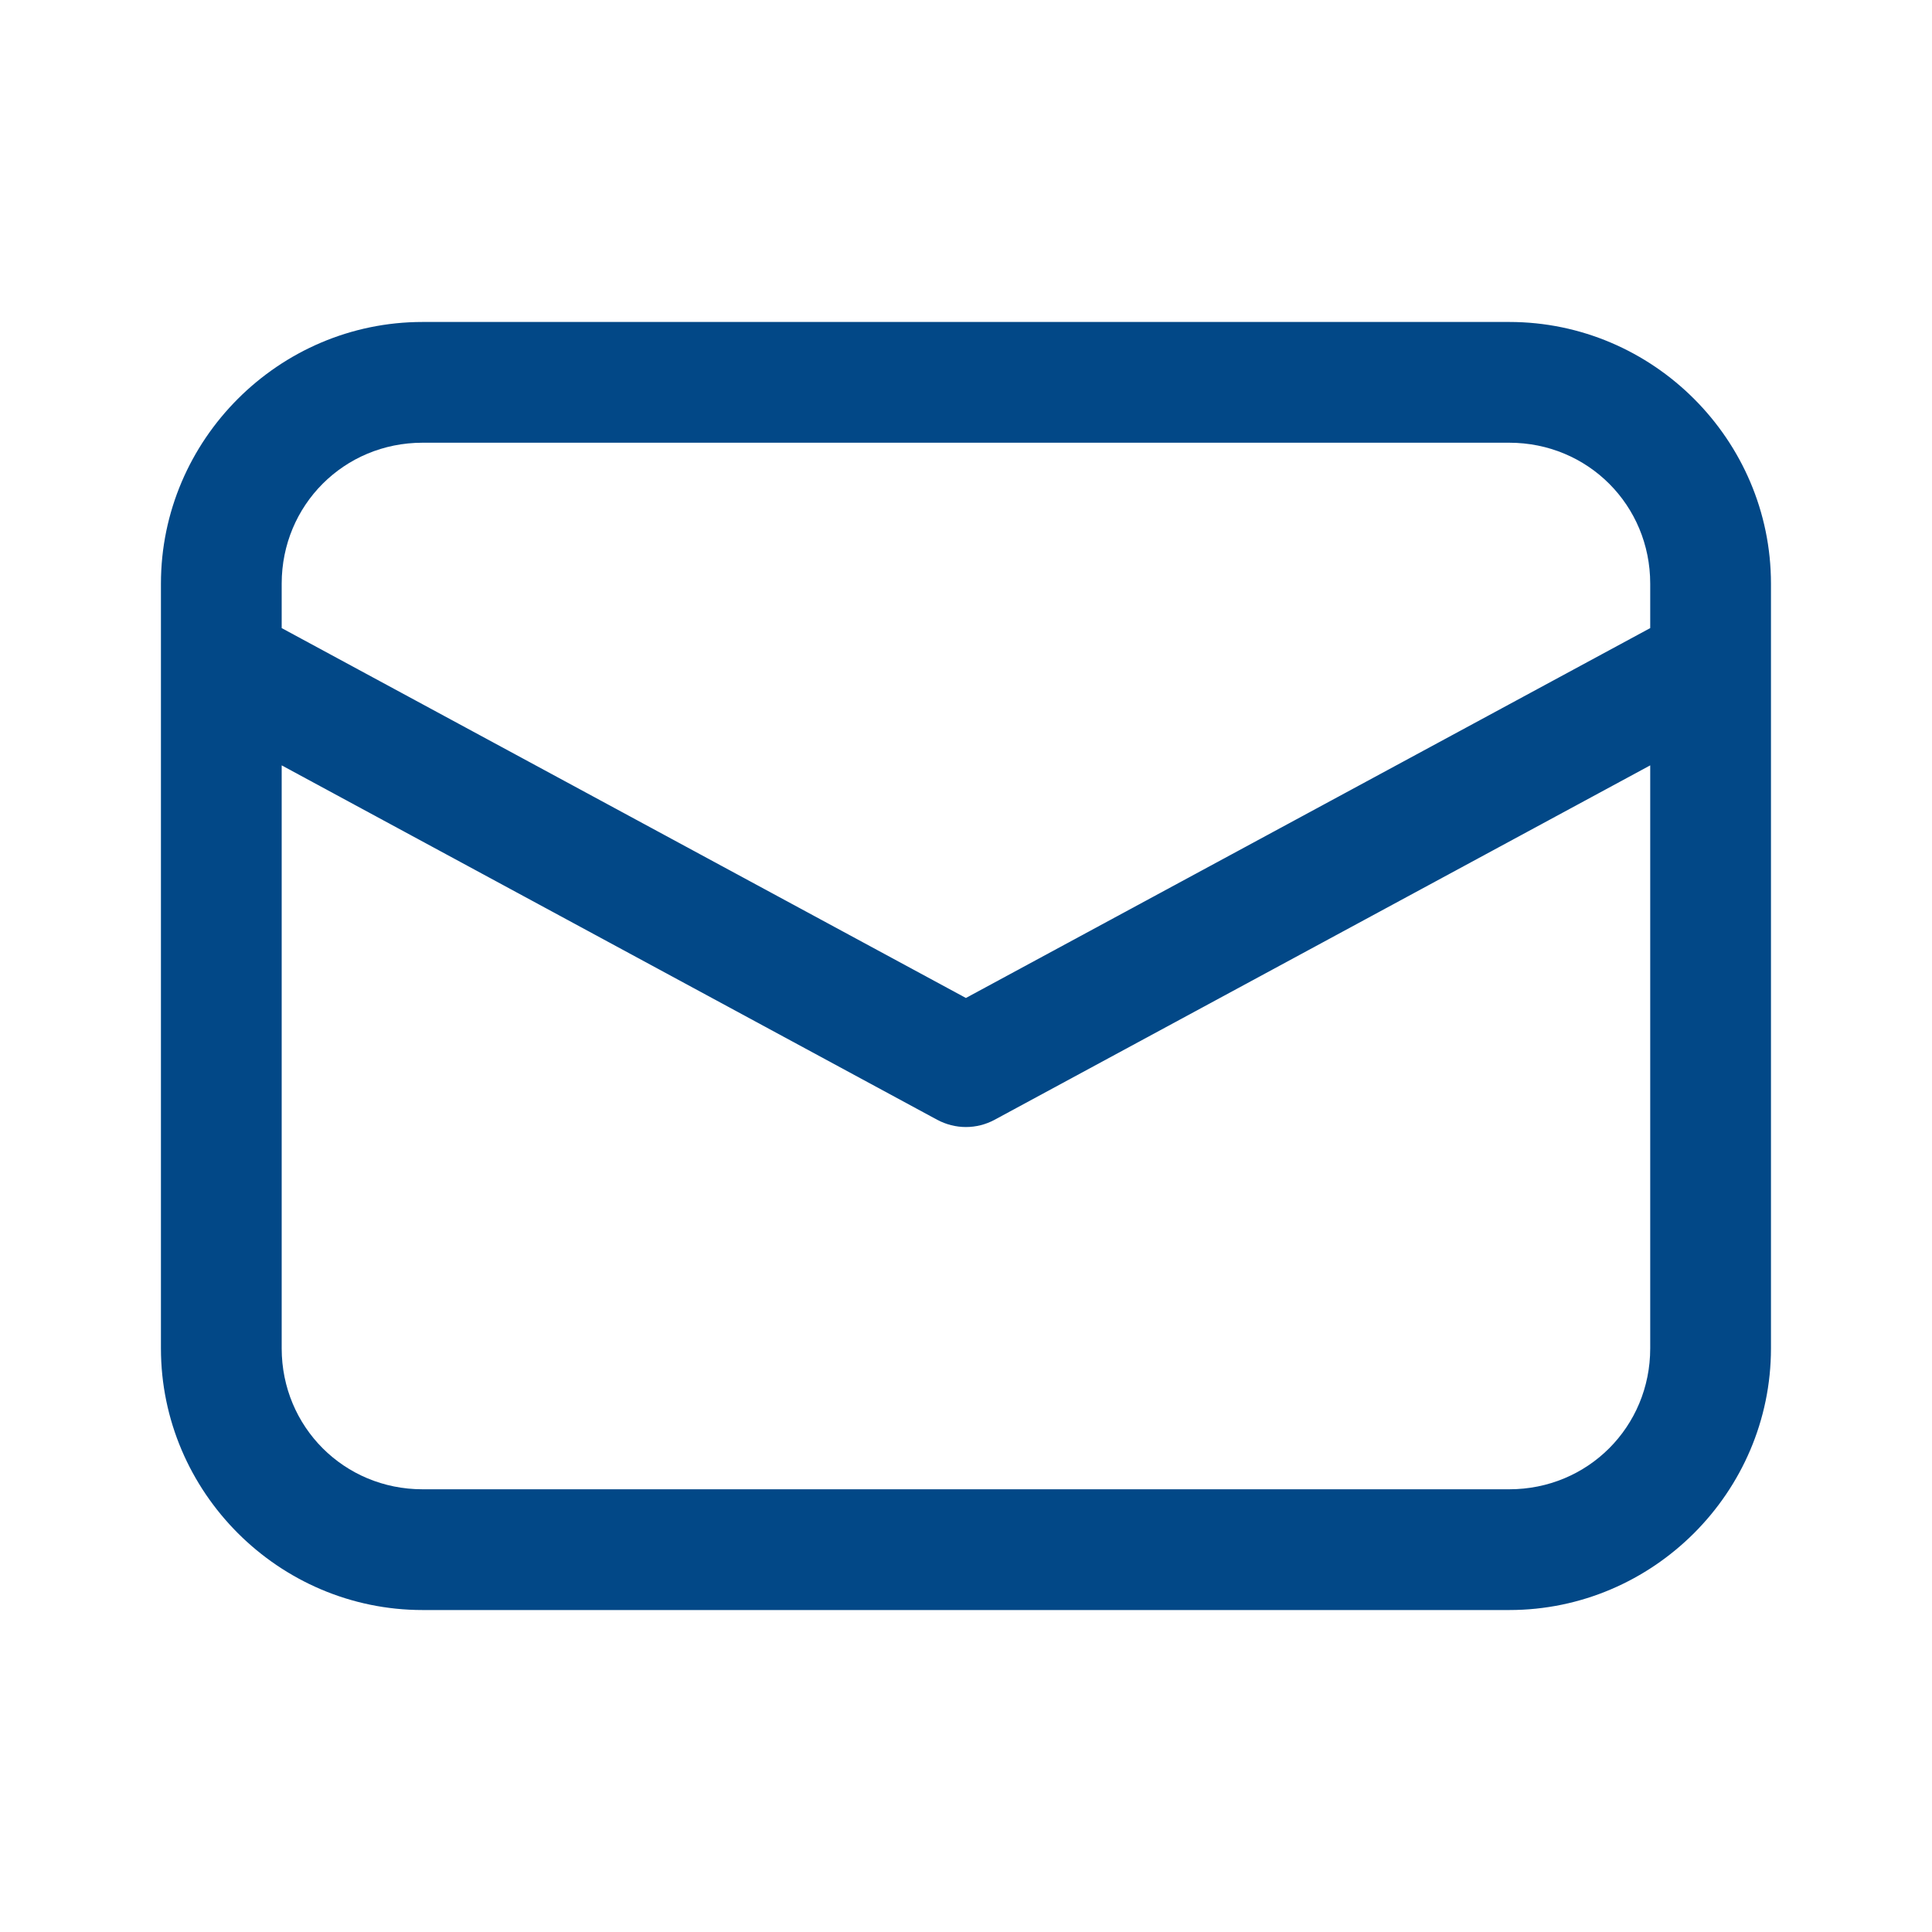 <svg width="20" height="20" viewBox="0 0 20 20" fill="none" xmlns="http://www.w3.org/2000/svg">
<g id="Email">
<path id="Vector" d="M4.374 3.333C2.886 3.333 1.666 4.553 1.666 6.042V13.958C1.666 15.447 2.886 16.667 4.374 16.667H15.624C17.113 16.667 18.333 15.447 18.333 13.958V6.042C18.333 4.553 17.113 3.333 15.624 3.333H4.374ZM4.374 4.583H15.624C16.437 4.583 17.083 5.229 17.083 6.042V6.502L9.999 10.331L2.916 6.502V6.042C2.916 5.229 3.562 4.583 4.374 4.583ZM2.916 7.923L9.702 11.592C9.794 11.641 9.896 11.667 9.999 11.667C10.103 11.667 10.205 11.641 10.296 11.592L17.083 7.923V13.958C17.083 14.771 16.437 15.417 15.624 15.417H4.374C3.562 15.417 2.916 14.771 2.916 13.958V7.923Z" fill="#024887"/>
</g>
</svg>
